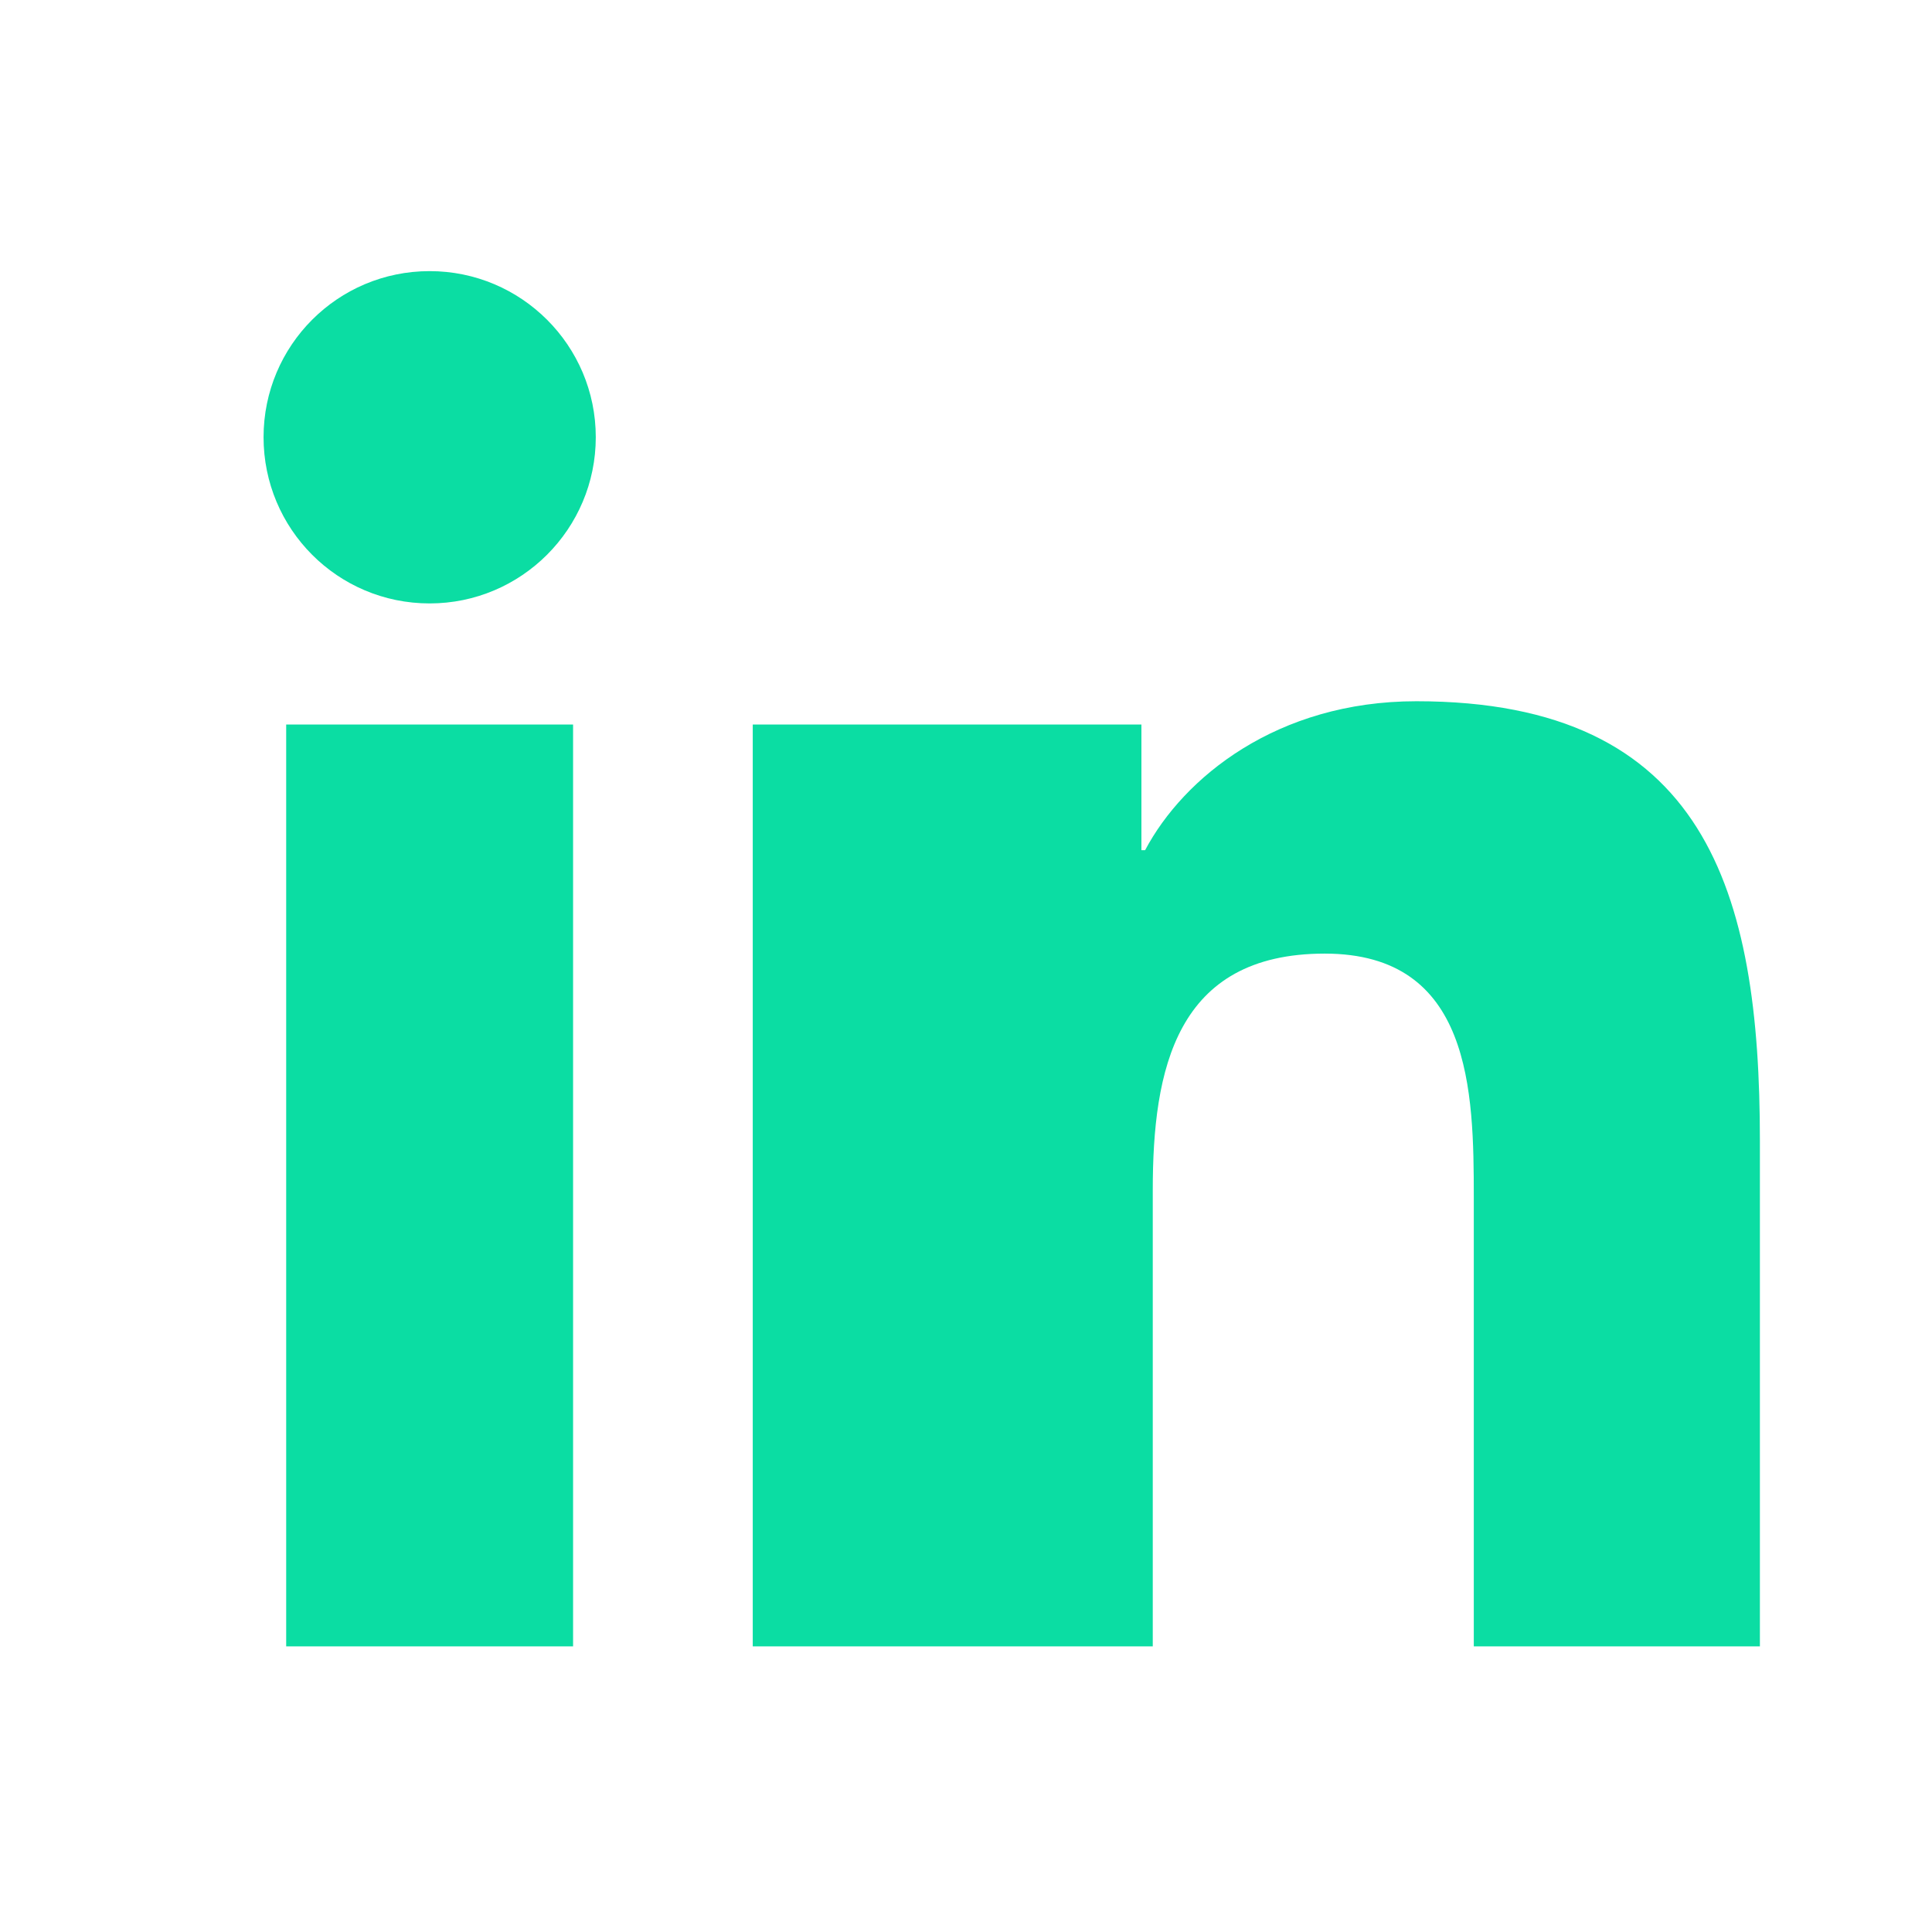 <svg xmlns="http://www.w3.org/2000/svg" viewBox="0 0 24 24">
  <path fill="#0bdda3" d="M3.555 9h3.564v11.452H3.555V9Zm1.782-5.632c1.14 0 2.064.925 2.064 2.063 0 1.139-.925 2.065-2.064 2.065-1.144 0-2.063-.926-2.063-2.065 0-1.138.92-2.063 2.063-2.063Zm5.428 5.632h3.414v1.561h.046c.477-.9 1.637-1.85 3.37-1.85 3.601 0 4.267 2.37 4.267 5.455v6.286h-3.554v-5.569c0-1.328-.027-3.037-1.852-3.037-1.853 0-2.136 1.445-2.136 2.939v5.667H9.351V9Z"/>
</svg>
